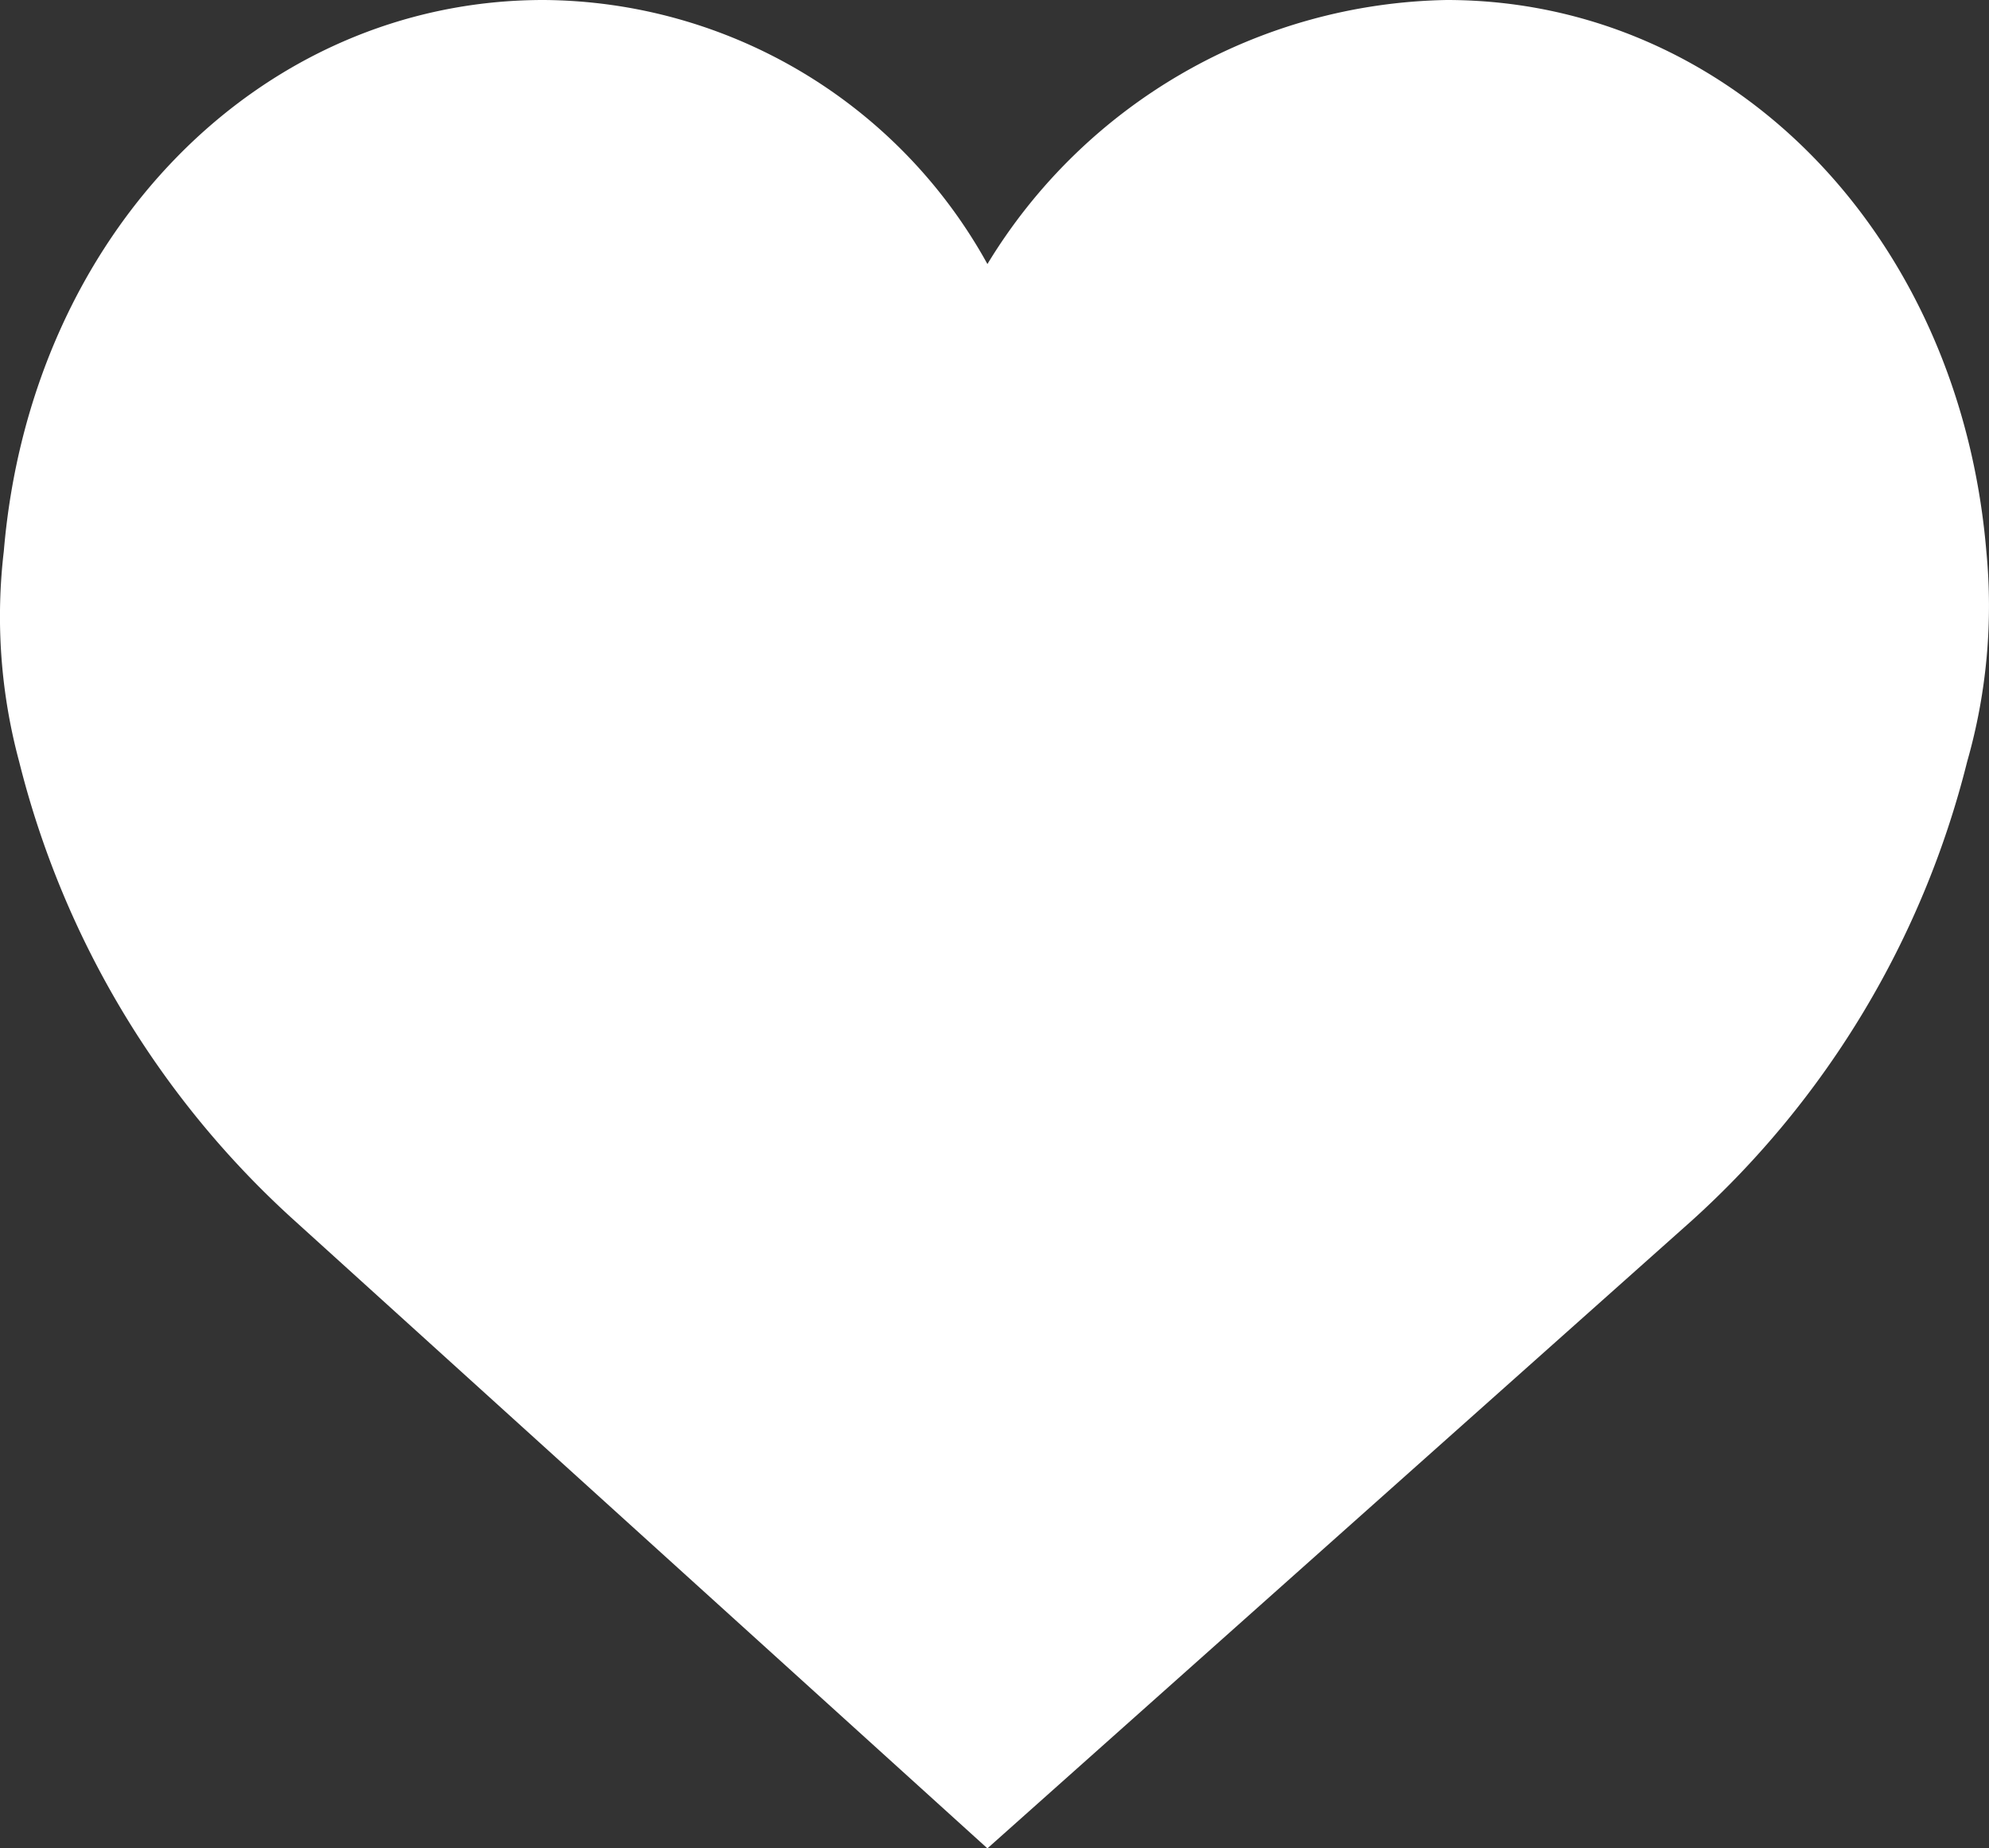 <svg id="Capa_1" data-name="Capa 1" xmlns="http://www.w3.org/2000/svg" viewBox="0 0 51.97 48.3"><rect x="0" y="0" width="51.97" height="48.3" fill="#333333" stroke="none"/><defs><style>.cls-1{fill:#fff;}</style></defs><path class="cls-1" d="M51.9,14.4C51.2,6.1,45.2,0,37.8,0a14.33,14.33,0,0,0-12,6.9A13.34,13.34,0,0,0,14.2,0C6.8,0,.8,6.1.1,14.4a14.58,14.58,0,0,0,.4,5.5,24,24,0,0,0,7.2,12L25.8,48.3,44.2,31.9a24,24,0,0,0,7.2-12A14.81,14.81,0,0,0,51.9,14.4Z" transform="translate(0)"/></svg>